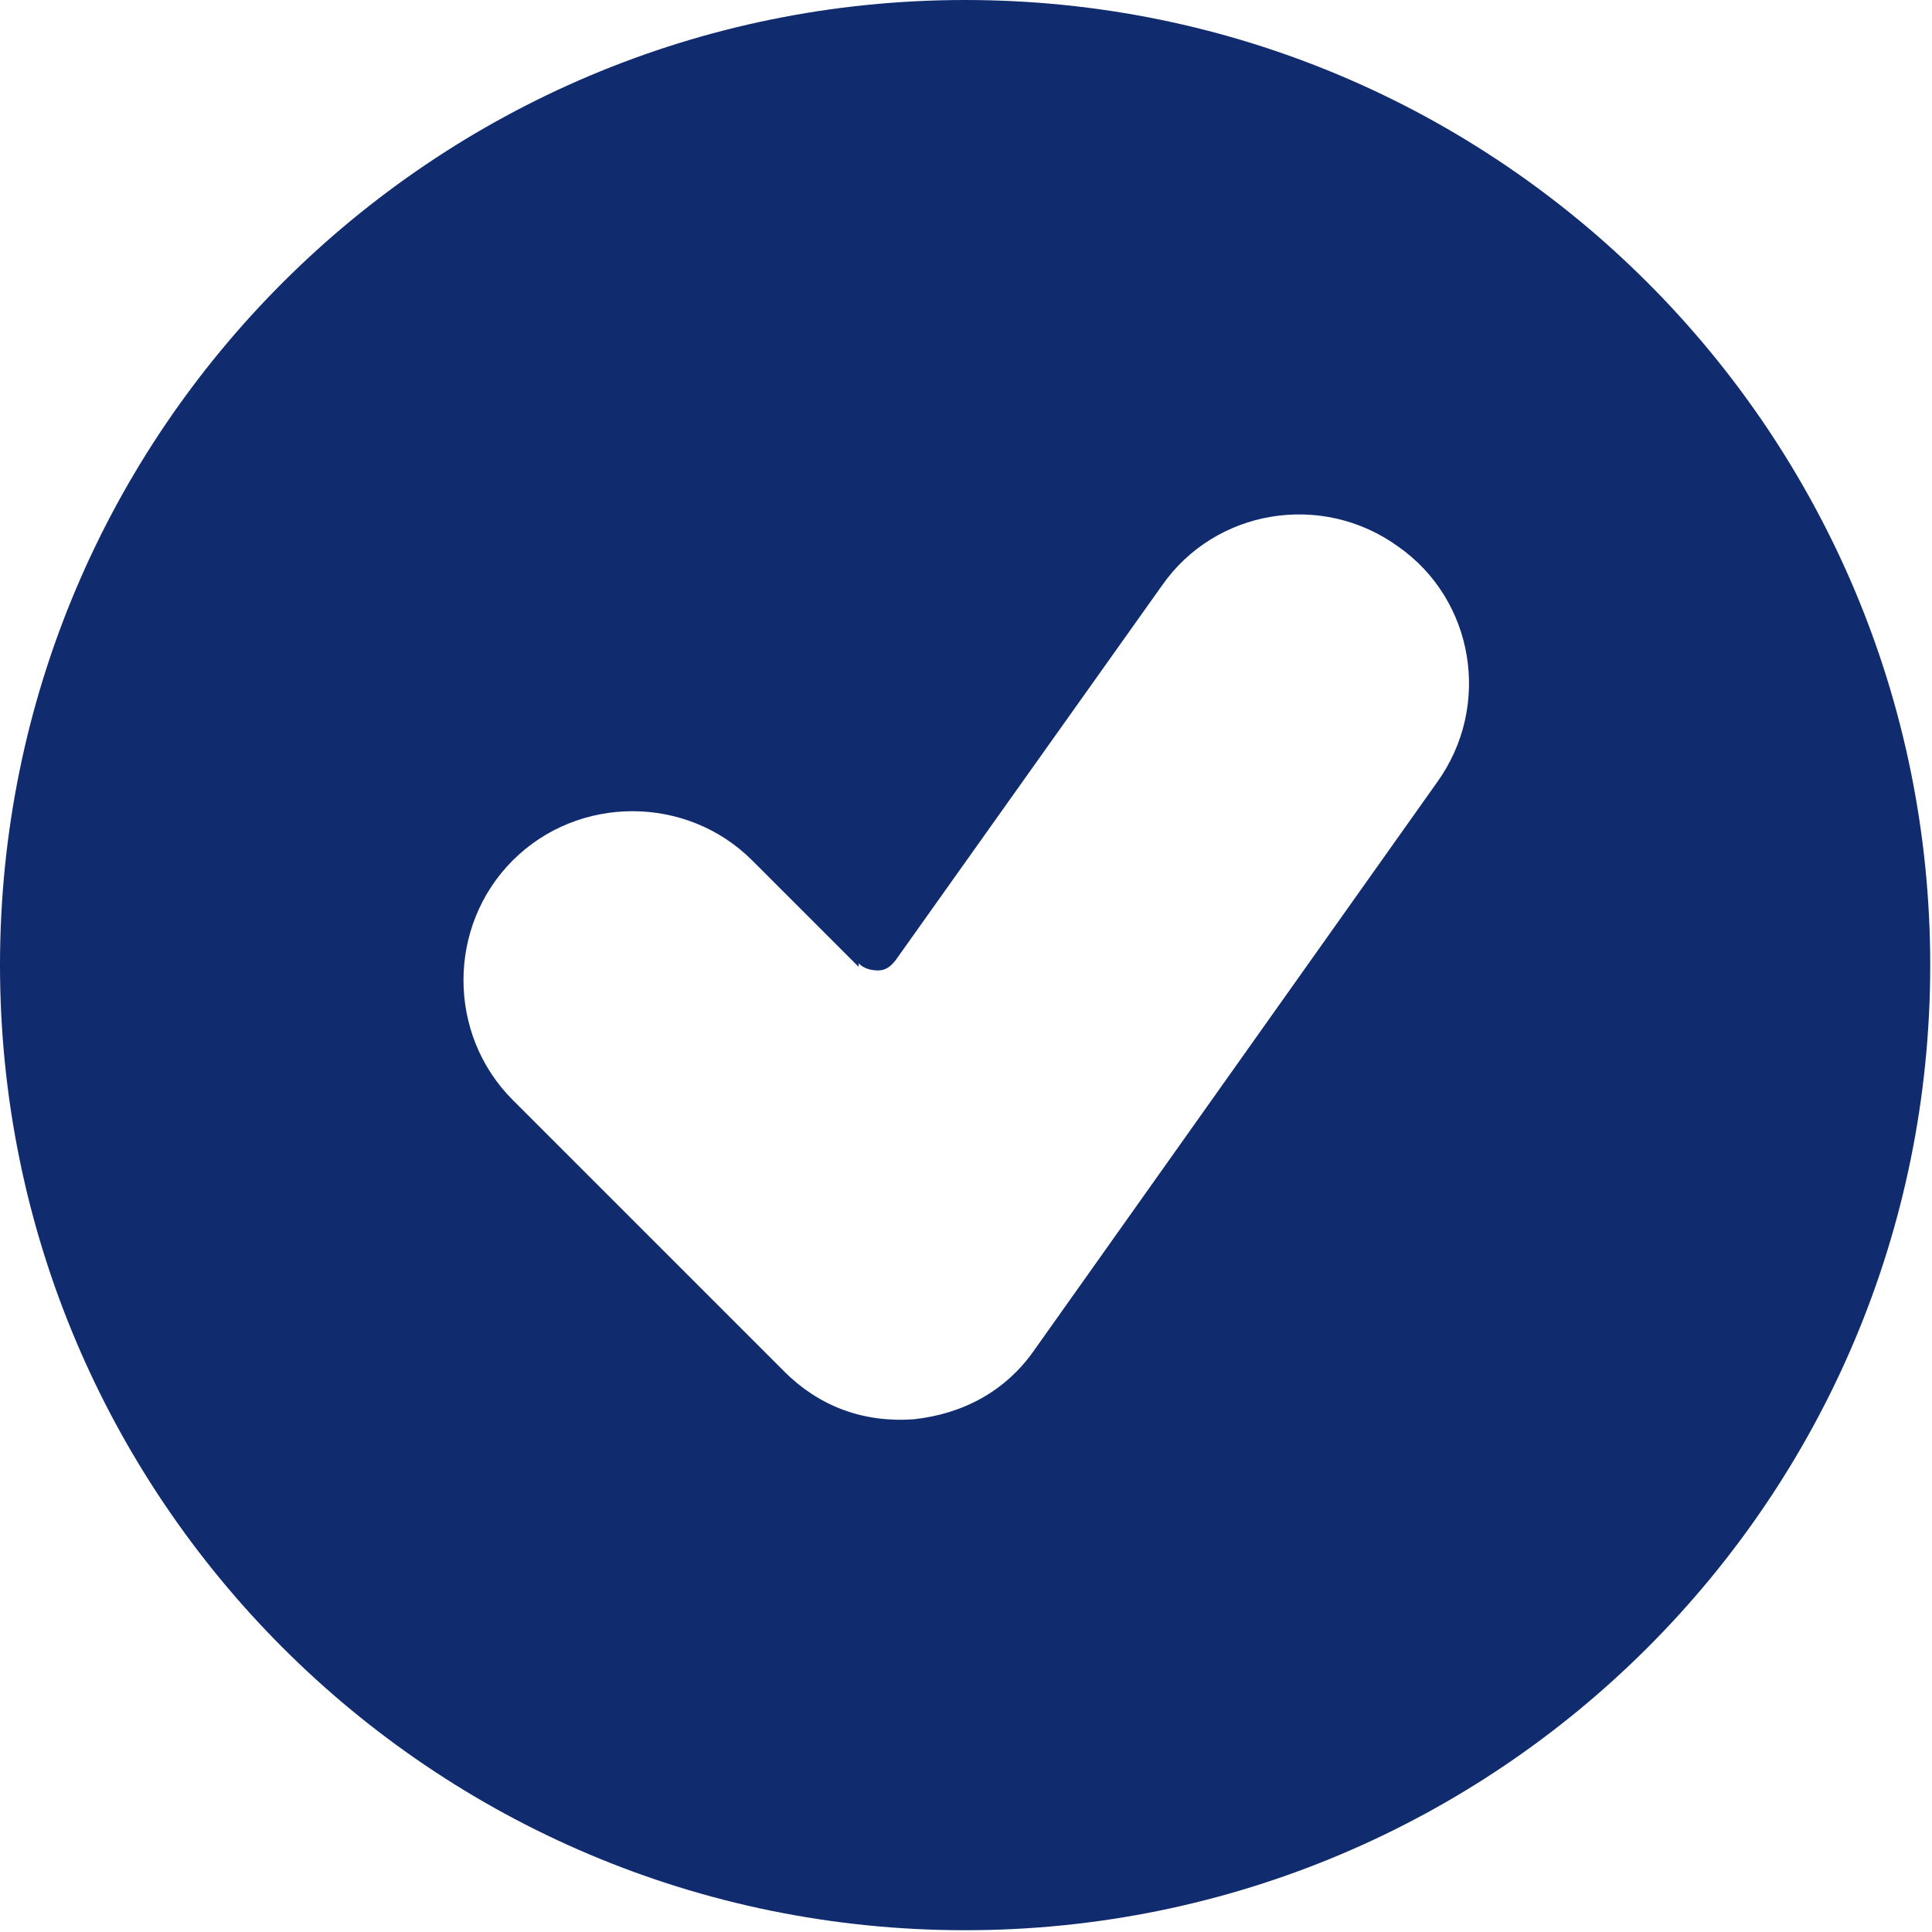 <?xml version="1.0" encoding="UTF-8"?> <svg xmlns="http://www.w3.org/2000/svg" xmlns:xlink="http://www.w3.org/1999/xlink" xmlns:xodm="http://www.corel.com/coreldraw/odm/2003" xml:space="preserve" width="3.257mm" height="3.257mm" version="1.1" style="shape-rendering:geometricPrecision; text-rendering:geometricPrecision; image-rendering:optimizeQuality; fill-rule:evenodd; clip-rule:evenodd" viewBox="0 0 10.89 10.89"> <defs> <style type="text/css"> .fil0 {fill:#102B6E} </style> </defs> <g id="Layer_x0020_1">  <path class="fil0" d="M5.44 0c3.01,0 5.44,2.44 5.44,5.44 0,3.01 -2.44,5.44 -5.44,5.44 -3.01,0 -5.44,-2.44 -5.44,-5.44 0,-3.01 2.44,-5.44 5.44,-5.44zm-0.6 5.43c0.03,0.03 0.07,0.04 0.11,0.04 0.04,-0 0.07,-0.02 0.1,-0.06l1.5 -2.11c0.3,-0.43 0.9,-0.53 1.33,-0.22 0.43,0.3 0.53,0.9 0.22,1.33l-2.27 3.2c-0.16,0.23 -0.4,0.36 -0.68,0.39 -0.28,0.02 -0.53,-0.07 -0.73,-0.27l-1.53 -1.53c-0.37,-0.37 -0.37,-0.98 0,-1.35 0.37,-0.37 0.98,-0.37 1.35,0l0.6 0.6z"></path> </g> </svg> 